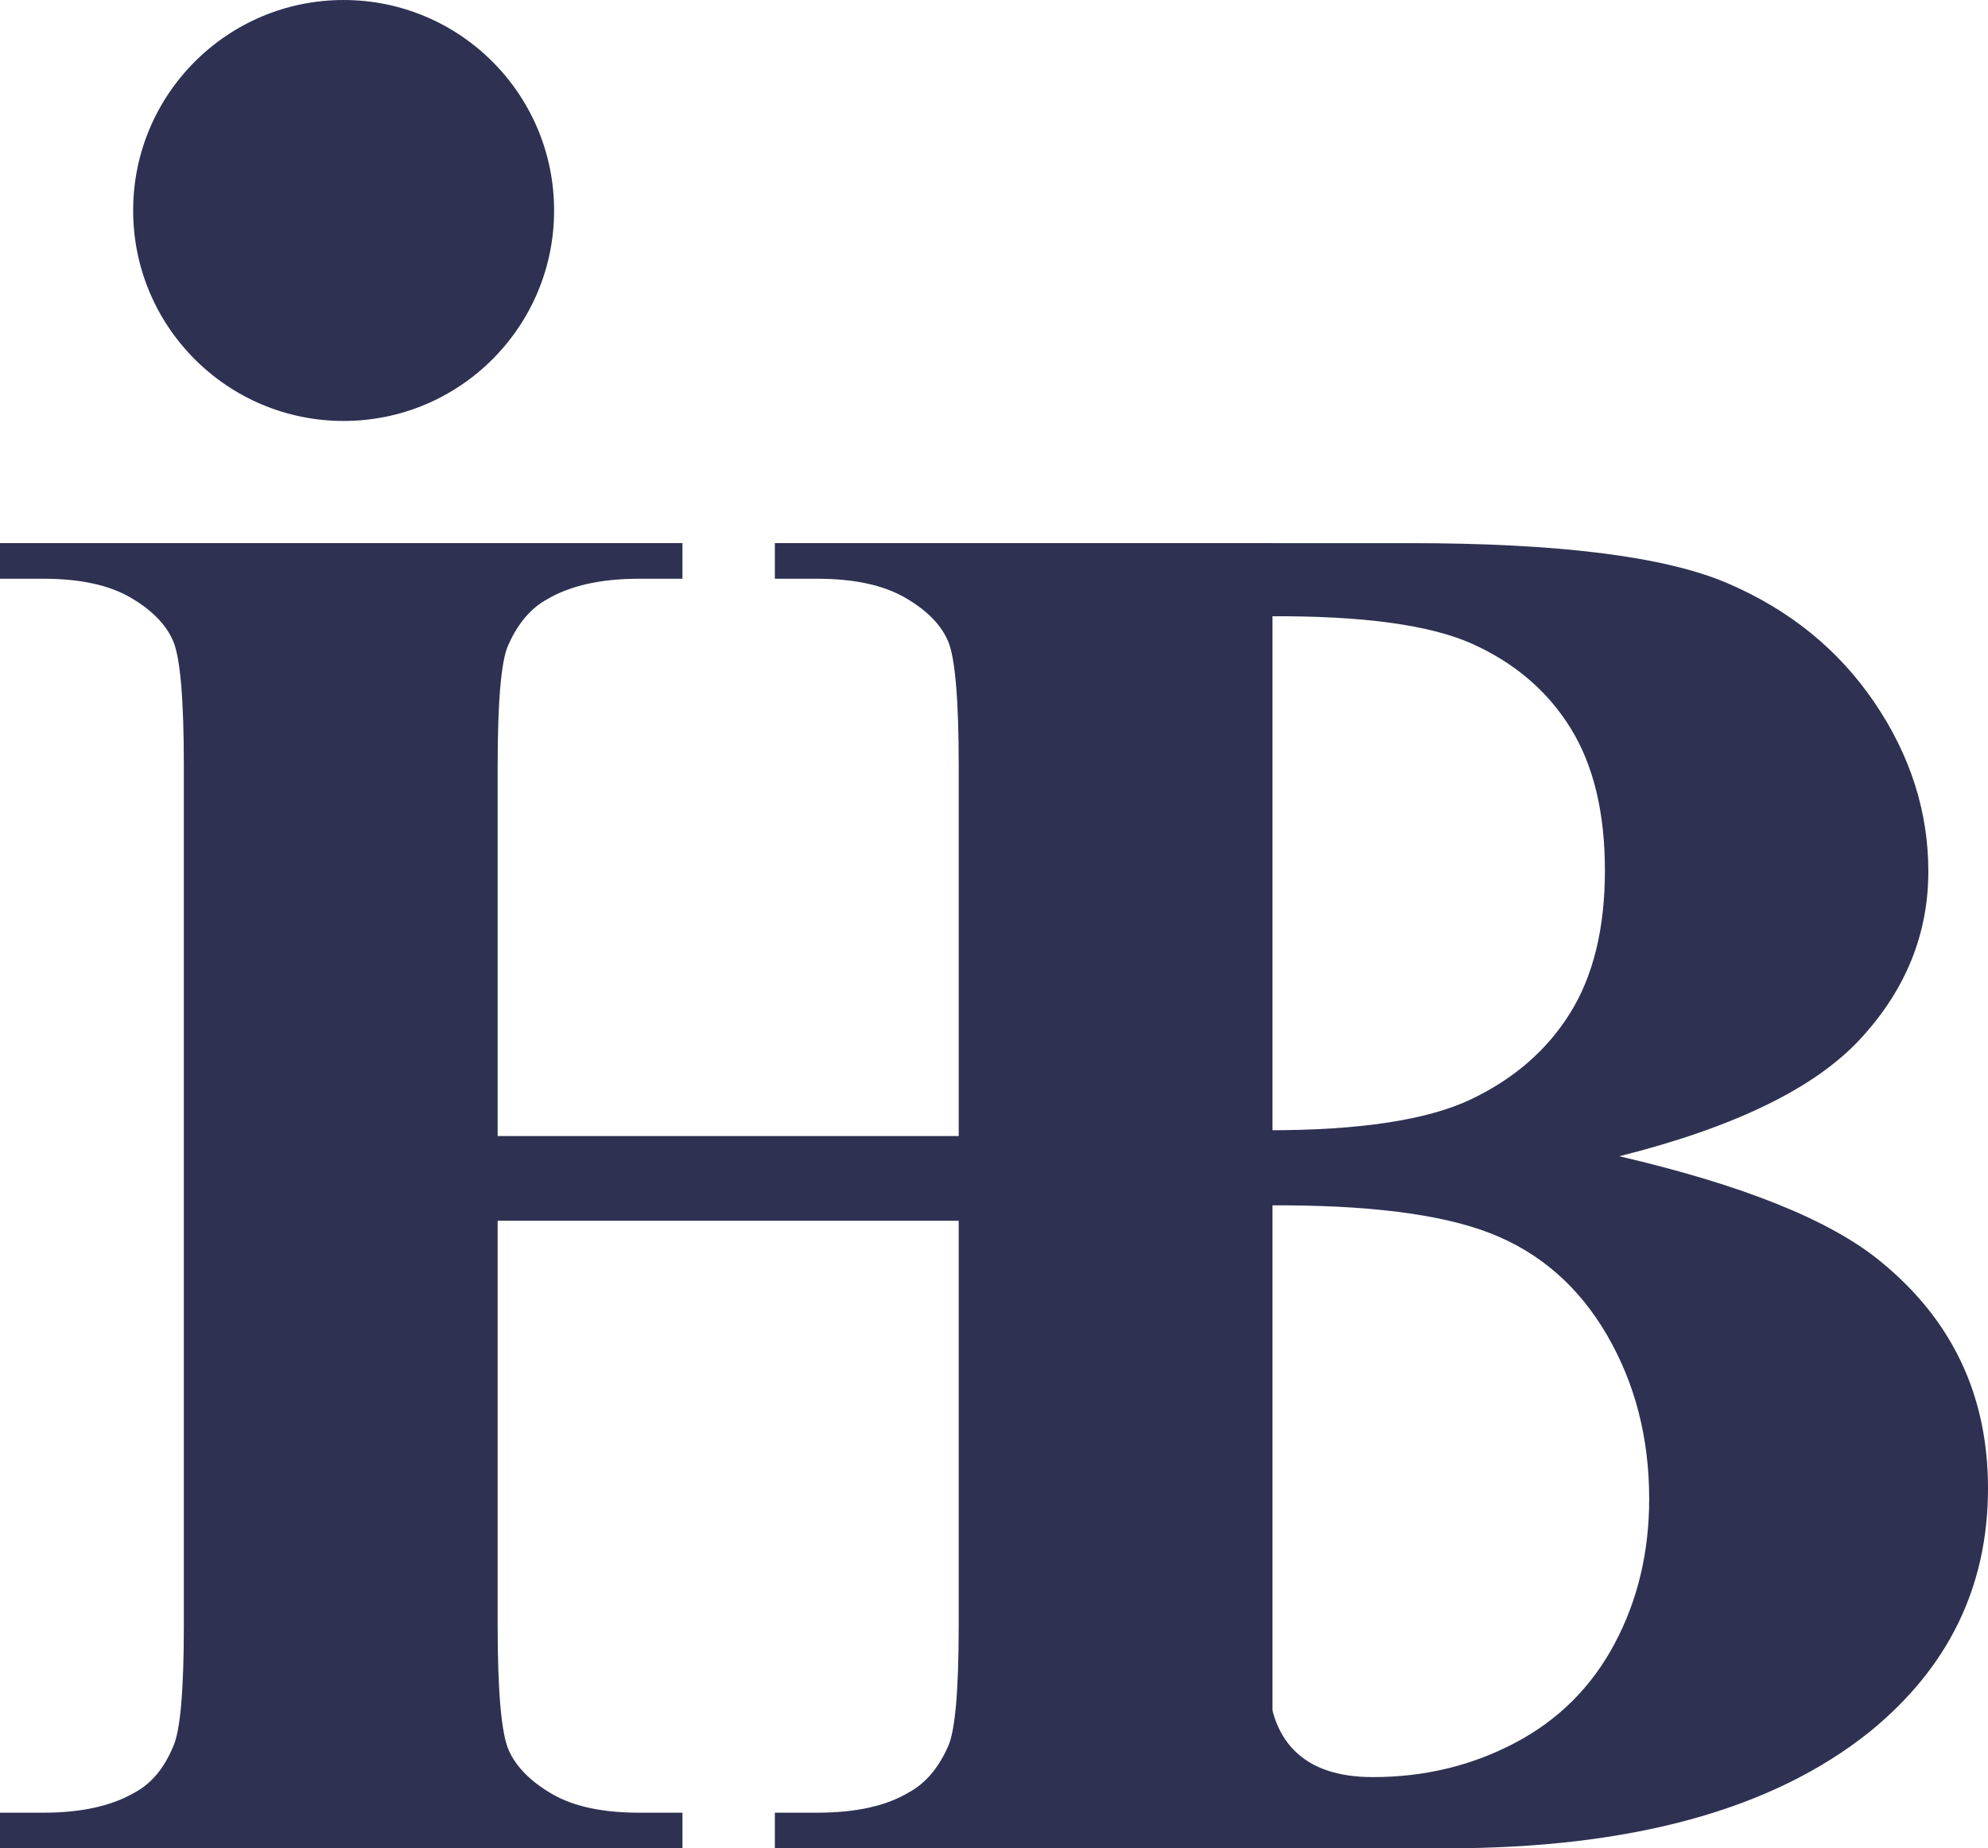 <?xml version="1.0" encoding="utf-8"?>
<!-- Generator: Adobe Illustrator 16.0.3, SVG Export Plug-In . SVG Version: 6.00 Build 0)  -->
<!DOCTYPE svg PUBLIC "-//W3C//DTD SVG 1.1//EN" "http://www.w3.org/Graphics/SVG/1.1/DTD/svg11.dtd">
<svg version="1.1" id="Ebene_1" xmlns="http://www.w3.org/2000/svg" xmlns:xlink="http://www.w3.org/1999/xlink" x="0px" y="0px"
	 width="179.705px" height="167.082px" viewBox="0 0 179.705 167.082" enable-background="new 0 0 179.705 167.082"
	 xml:space="preserve">
<g>
	<path fill="#2E3151" d="M44.985,110.353v36.545c0,6.033,0.333,9.803,1,11.311c0.667,1.51,1.972,2.827,3.915,3.96
		c1.944,1.13,4.569,1.694,7.875,1.694h3.916v3.22H0v-3.22h3.916c3.421,0,6.177-0.605,8.265-1.827c1.509-0.81,2.669-2.201,3.48-4.175
		c0.638-1.392,0.958-5.046,0.958-10.963V69.283c0-6.033-0.32-9.803-0.958-11.312c-0.638-1.508-1.928-2.827-3.872-3.959
		c-1.943-1.131-4.568-1.696-7.874-1.696H0v-3.219h61.69v3.219h-3.916c-3.422,0-6.177,0.608-8.266,1.827
		c-1.507,0.813-2.696,2.204-3.567,4.177c-0.638,1.392-0.956,5.046-0.956,10.963v33.411h41.678V69.283
		c0-6.033-0.32-9.803-0.958-11.312c-0.638-1.508-1.943-2.827-3.915-3.959c-1.973-1.131-4.612-1.696-7.919-1.696h-3.828v-3.219
		h44.984v3.219l0,0v1.827v4.177v10.963v77.614c0,6.033,0,11.311,0,11.311v3.96v1.694l0,0v3.22H70.043v-3.22h3.828
		c3.48,0,6.236-0.605,8.266-1.827c1.509-0.81,2.698-2.201,3.567-4.175c0.638-1.392,0.958-5.046,0.958-10.963v-36.545H44.985z"/>
	<path fill="#2E3151" d="M146.38,104.521c11.196,2.609,19.056,5.773,23.581,9.485c6.496,5.277,9.744,12.123,9.744,20.534
		c0,8.873-3.567,16.212-10.701,22.014c-8.759,7.019-21.492,10.527-38.198,10.527H87.214v-3.22v-1.521v-3.96v-12.008V69.805
		c0-6.381,0-12.051,0-12.051v-3.958v-1.479v-3.219h40.198c13.516,0,23.087,1.204,28.713,3.611
		c5.627,2.407,10.064,6.003,13.313,10.79c3.249,4.786,4.874,9.875,4.874,15.271c0,5.683-2.062,10.745-6.179,15.182
		C164.015,98.39,156.765,101.911,146.38,104.521z M114.709,108.961v37.849l-0.088,4.352c0,3.131,0.797,5.495,2.393,7.091
		s3.959,2.392,7.091,2.392c4.642,0,8.92-1.03,12.836-3.089c3.914-2.059,6.917-5.046,9.005-8.962
		c2.089-3.913,3.132-8.278,3.132-13.093c0-5.512-1.274-10.459-3.827-14.838s-6.063-7.438-10.528-9.18
		C130.255,109.743,123.584,108.903,114.709,108.961z M114.709,102.173c8.237,0,14.313-0.929,18.229-2.783
		c3.916-1.857,6.917-4.467,9.006-7.832c2.089-3.365,3.132-7.655,3.132-12.878c0-5.22-1.029-9.498-3.088-12.834
		c-2.06-3.335-5.003-5.873-8.832-7.613s-9.978-2.582-18.446-2.523V102.173z"/>
	<circle fill="#2E3151" cx="31.062" cy="19.027" r="19.026"/>
</g>
</svg>
